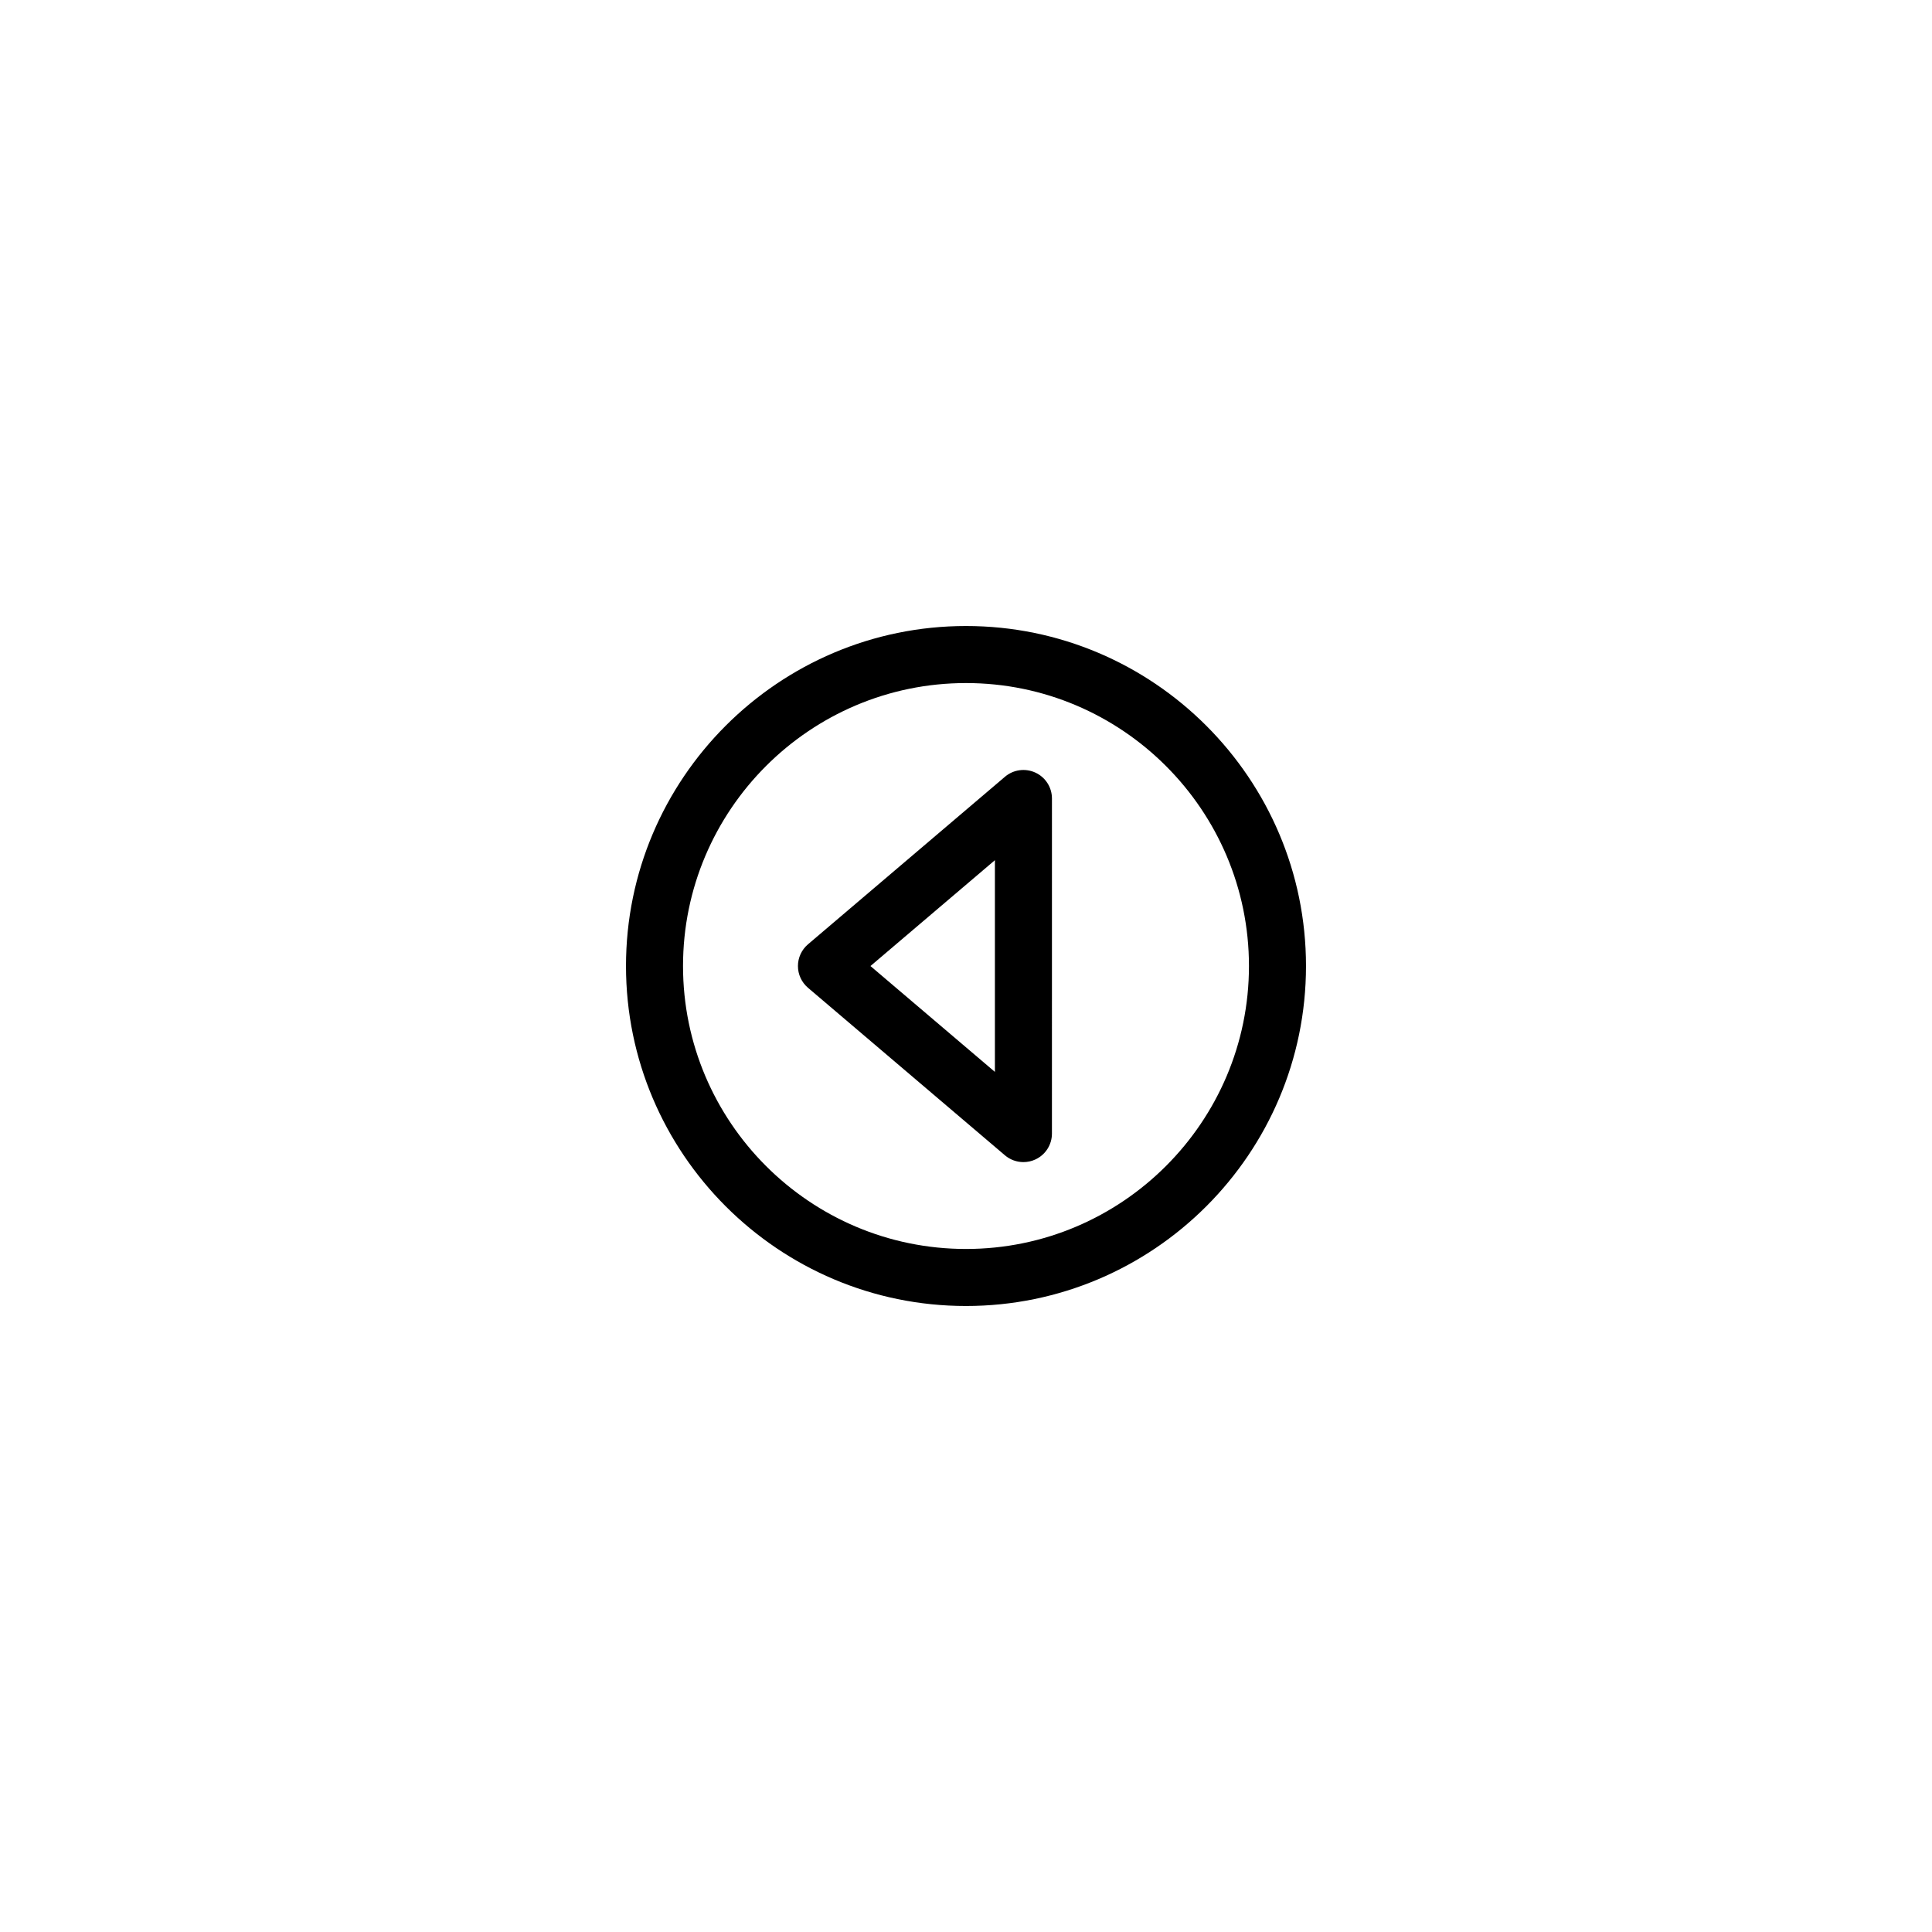 <?xml version="1.0" encoding="UTF-8"?>
<!-- Uploaded to: SVG Repo, www.svgrepo.com, Generator: SVG Repo Mixer Tools -->
<svg fill="#000000" width="800px" height="800px" version="1.1" viewBox="144 144 512 512" xmlns="http://www.w3.org/2000/svg">
 <path d="m400 309.9c-49.68 0-90.105 40.422-90.105 90.105 0 49.676 40.422 90.098 90.105 90.098 49.688 0 90.102-40.414 90.102-90.098 0-49.68-40.422-90.105-90.102-90.105zm0 165.09c-41.348 0-74.992-33.641-74.992-74.98 0-41.348 33.645-74.992 74.992-74.992s74.988 33.645 74.988 74.992c-0.004 41.344-33.641 74.98-74.988 74.98zm18.387-126.24c-2.672-1.23-5.82-0.812-8.066 1.102l-52.199 44.402c-1.688 1.438-2.66 3.543-2.66 5.758s0.973 4.316 2.66 5.758l52.199 44.402c1.391 1.184 3.133 1.797 4.898 1.797 1.078 0 2.16-0.23 3.168-0.699 2.676-1.234 4.387-3.91 4.387-6.856l0.004-88.805c0-2.945-1.711-5.625-4.391-6.859zm-10.727 79.312-32.98-28.051 32.98-28.051z"/>
</svg>